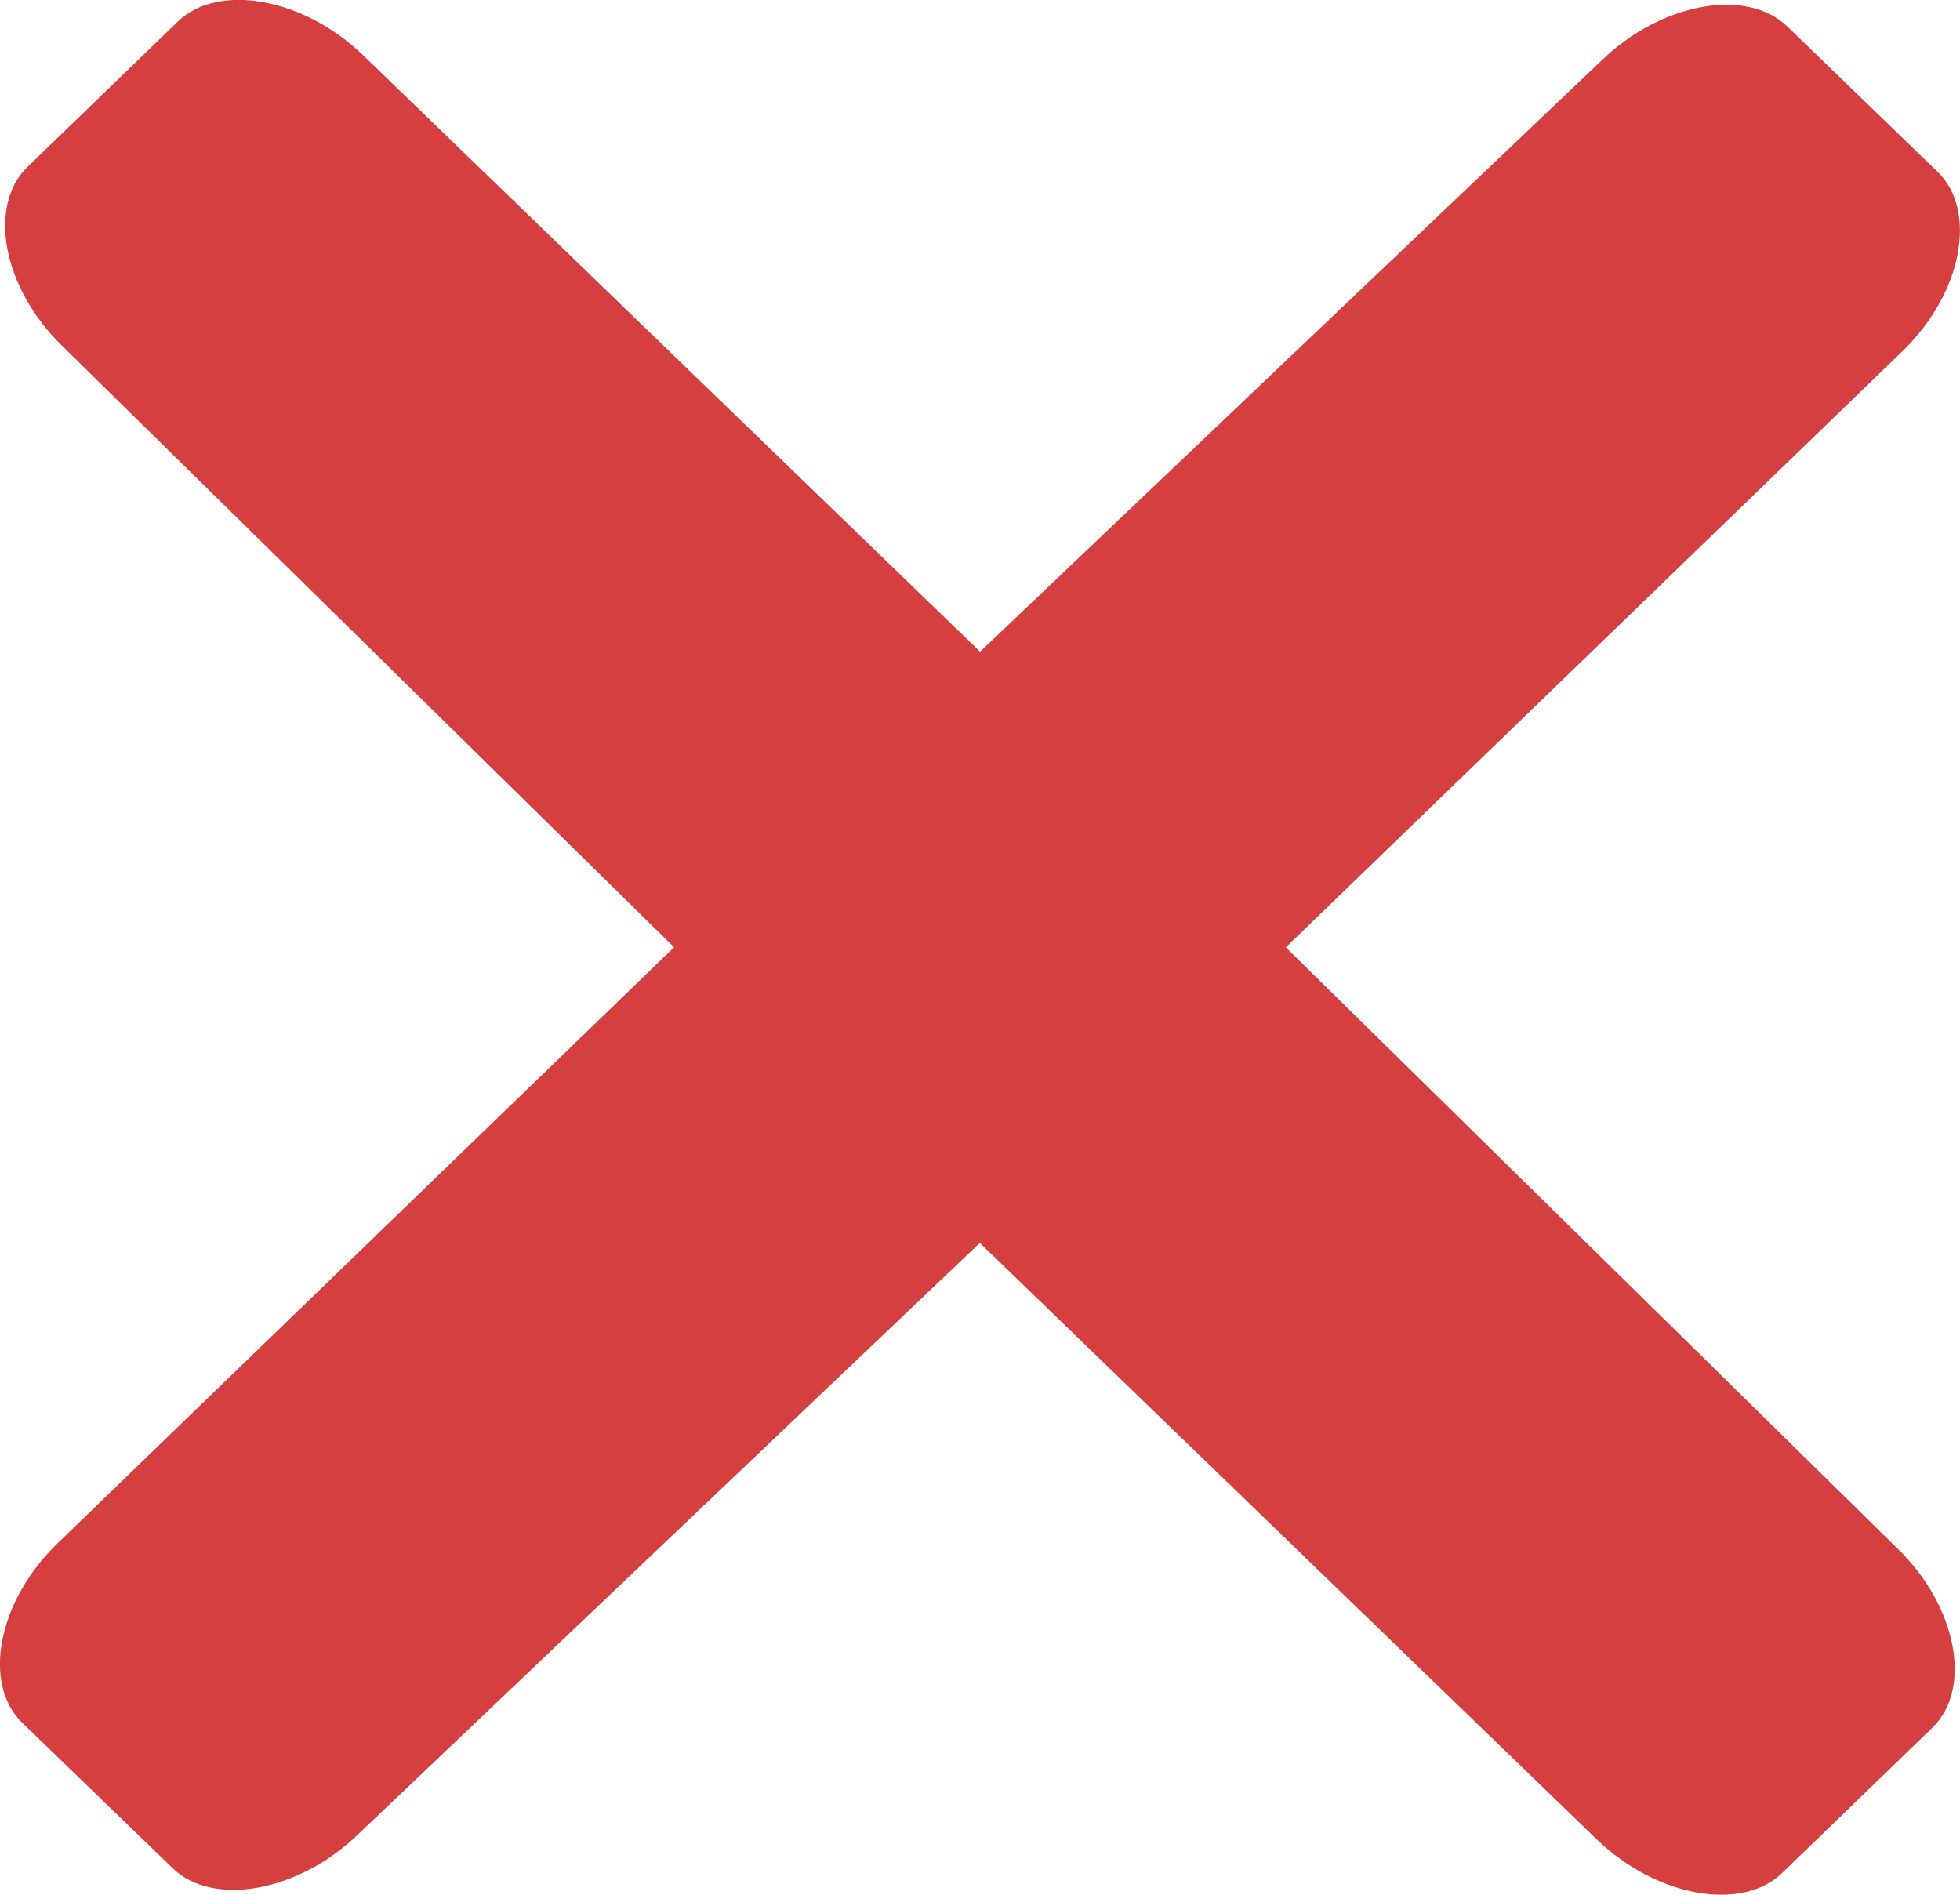 <?xml version="1.0" encoding="UTF-8"?> <svg xmlns="http://www.w3.org/2000/svg" width="17.309" height="16.732" viewBox="0 0 17.309 16.732"><path id="icon-cross" d="M-241.191,409.72l5.446-5.265c.531-.514.664-1.241.31-1.584l-1.328-1.284c-.354-.342-1.107-.214-1.638.3l-5.49,5.222-5.446-5.265c-.531-.514-1.284-.642-1.638-.3l-1.328,1.284c-.354.342-.221,1.07.31,1.584l5.4,5.307-5.446,5.265c-.531.514-.664,1.241-.31,1.584l1.328,1.284c.354.342,1.107.214,1.638-.3l5.49-5.222,5.446,5.265c.531.514,1.284.642,1.638.3l1.328-1.284c.354-.342.221-1.07-.31-1.584Z" transform="translate(252.546 -401.354)" fill="#d63f3f"></path></svg> 